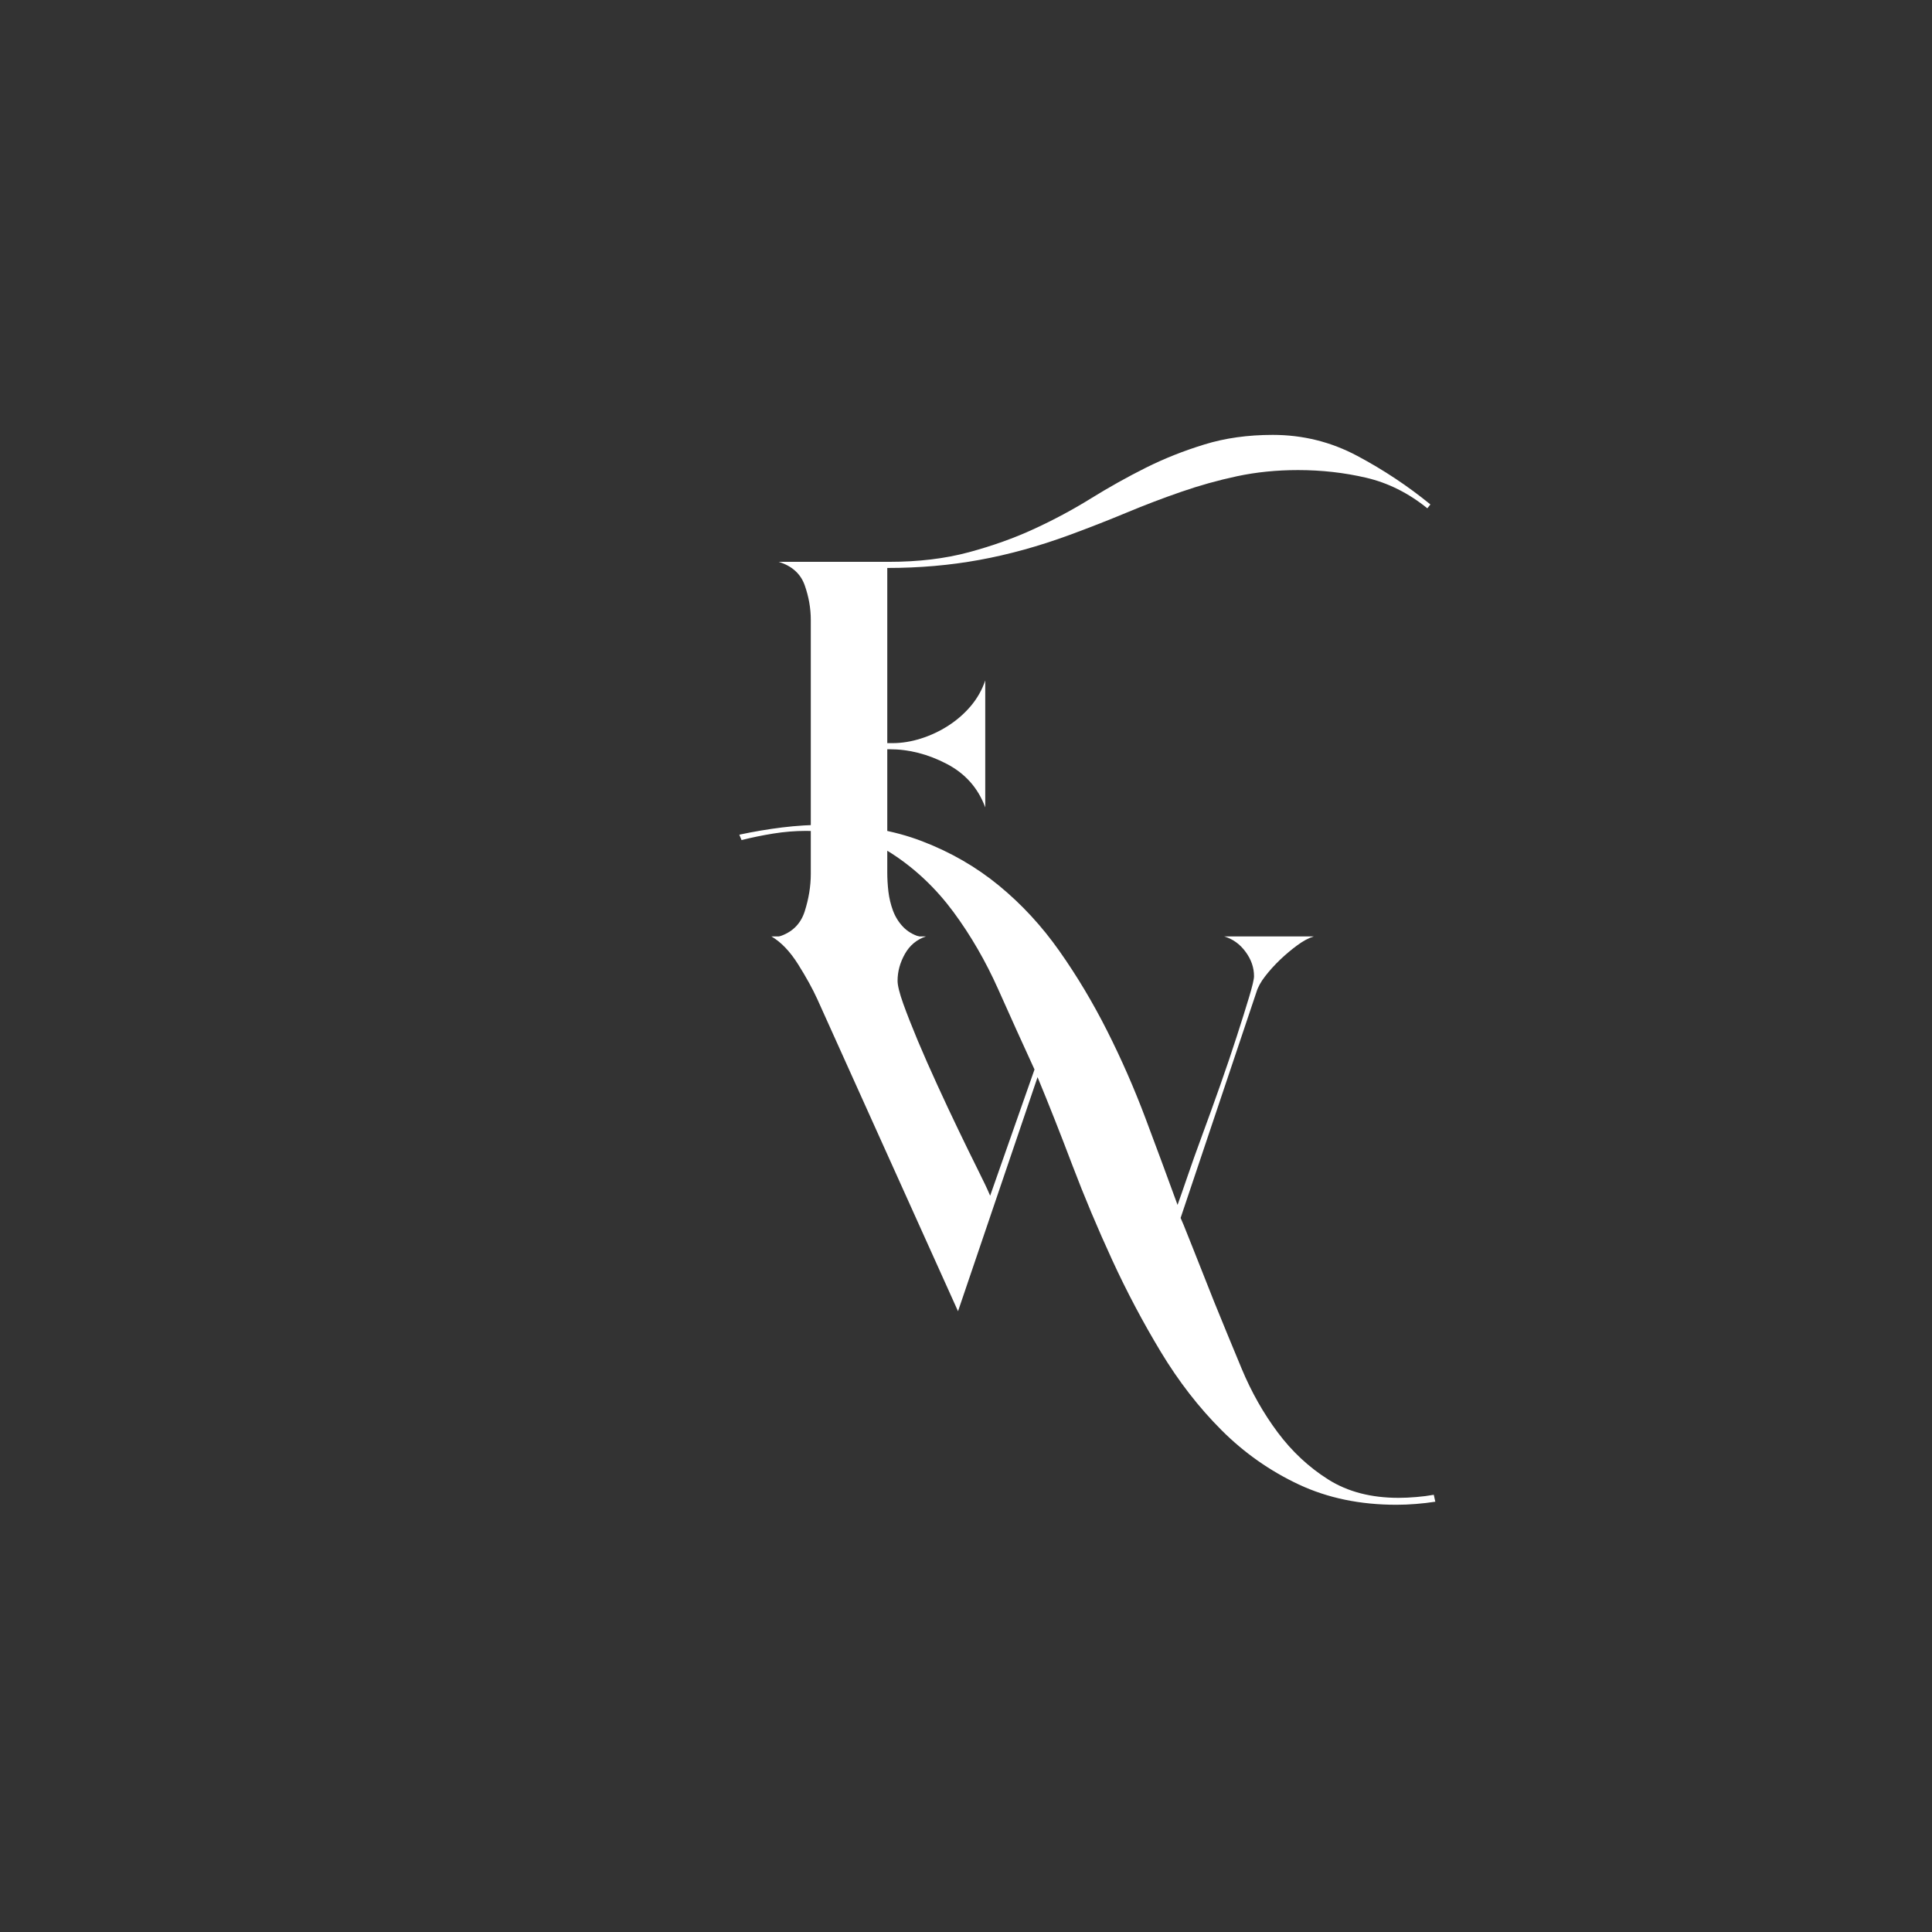 <?xml version="1.0" encoding="UTF-8"?> <svg xmlns="http://www.w3.org/2000/svg" xmlns:xlink="http://www.w3.org/1999/xlink" width="500" zoomAndPan="magnify" viewBox="0 0 375 375" height="500" preserveAspectRatio="xMidYMid meet" version="1.0"><rect x="0" y="0" width="375" height="375" fill="#333333" stroke="none"/><defs><g></g></defs><g fill="#ffffff" fill-opacity="1"><g transform="translate(146.094, 181.803)"><g><path d="M 26.125 -12.469 C 26.125 -11.281 26.195 -10.039 26.344 -8.75 C 26.5 -7.469 26.797 -6.234 27.234 -5.047 C 27.68 -3.859 28.328 -2.816 29.172 -1.922 C 30.016 -1.035 31.078 -0.395 32.359 0 L 5.047 0 C 7.617 -0.789 9.301 -2.422 10.094 -4.891 C 10.883 -7.367 11.281 -9.797 11.281 -12.172 L 11.281 -61.469 C 11.281 -63.738 10.883 -65.988 10.094 -68.219 C 9.301 -70.445 7.617 -71.957 5.047 -72.75 L 26.422 -72.75 C 32.16 -72.75 37.332 -73.367 41.938 -74.609 C 46.539 -75.848 50.77 -77.359 54.625 -79.141 C 58.488 -80.922 62.176 -82.898 65.688 -85.078 C 69.207 -87.254 72.75 -89.234 76.312 -91.016 C 79.875 -92.797 83.66 -94.301 87.672 -95.531 C 91.68 -96.77 96.109 -97.391 100.953 -97.391 C 106.797 -97.391 112.266 -96.031 117.359 -93.312 C 122.461 -90.594 127.191 -87.453 131.547 -83.891 L 130.953 -83.141 C 127.285 -86.109 123.32 -88.086 119.062 -89.078 C 114.812 -90.066 110.41 -90.562 105.859 -90.562 C 101.703 -90.562 97.766 -90.164 94.047 -89.375 C 90.336 -88.582 86.703 -87.566 83.141 -86.328 C 79.578 -85.098 76.016 -83.738 72.453 -82.25 C 68.891 -80.77 65.227 -79.336 61.469 -77.953 C 55.531 -75.773 49.711 -74.164 44.016 -73.125 C 38.328 -72.082 32.363 -71.562 26.125 -71.562 L 26.125 -37.562 L 27.172 -37.562 C 28.953 -37.562 30.781 -37.859 32.656 -38.453 C 34.539 -39.047 36.32 -39.883 38 -40.969 C 39.688 -42.062 41.148 -43.348 42.391 -44.828 C 43.629 -46.316 44.547 -47.953 45.141 -49.734 L 45.141 -25.094 C 43.754 -28.852 41.254 -31.672 37.641 -33.547 C 34.023 -35.43 30.336 -36.375 26.578 -36.375 L 26.125 -36.375 Z M 26.125 -12.469 "></path></g></g></g><g fill="#ffffff" fill-opacity="1"><g transform="translate(140.671, 254.512)"><g><path d="M 137.922 36.969 C 136.641 37.164 135.379 37.312 134.141 37.406 C 132.898 37.508 131.641 37.562 130.359 37.562 C 123.328 37.562 117.016 36.25 111.422 33.625 C 105.828 31 100.828 27.484 96.422 23.078 C 92.023 18.68 88.094 13.609 84.625 7.859 C 81.164 2.117 78.023 -3.816 75.203 -9.953 C 72.379 -16.086 69.801 -22.223 67.469 -28.359 C 65.145 -34.492 62.895 -40.188 60.719 -45.438 L 45.281 0 L 17.969 -60.578 C 17.07 -62.555 15.832 -64.805 14.25 -67.328 C 12.664 -69.848 10.938 -71.656 9.062 -72.75 L 39.047 -72.75 C 37.266 -72.156 35.898 -71.016 34.953 -69.328 C 34.016 -67.648 33.547 -65.922 33.547 -64.141 C 33.547 -63.242 33.914 -61.754 34.656 -59.672 C 35.406 -57.598 36.348 -55.203 37.484 -52.484 C 38.629 -49.766 39.895 -46.895 41.281 -43.875 C 42.664 -40.852 44.023 -37.957 45.359 -35.188 C 46.691 -32.414 47.926 -29.891 49.062 -27.609 C 50.207 -25.336 51.023 -23.609 51.516 -22.422 L 60.125 -46.922 C 57.852 -51.867 55.504 -57.062 53.078 -62.5 C 50.648 -67.945 47.754 -72.945 44.391 -77.5 C 41.023 -82.051 37.066 -85.812 32.516 -88.781 C 27.961 -91.75 22.367 -93.234 15.734 -93.234 C 13.66 -93.234 11.555 -93.062 9.422 -92.719 C 7.297 -92.375 5.242 -91.953 3.266 -91.453 L 2.828 -92.5 C 5.598 -93.094 8.367 -93.562 11.141 -93.906 C 13.91 -94.25 16.727 -94.422 19.594 -94.422 C 26.52 -94.422 32.754 -93.359 38.297 -91.234 C 43.848 -89.109 48.82 -86.238 53.219 -82.625 C 57.625 -79.008 61.535 -74.773 64.953 -69.922 C 68.367 -65.078 71.461 -59.906 74.234 -54.406 C 77.004 -48.914 79.477 -43.273 81.656 -37.484 C 83.832 -31.691 85.91 -26.078 87.891 -20.641 C 88.285 -21.723 88.906 -23.5 89.75 -25.969 C 90.594 -28.445 91.582 -31.223 92.719 -34.297 C 93.852 -37.367 95.016 -40.586 96.203 -43.953 C 97.391 -47.316 98.453 -50.457 99.391 -53.375 C 100.336 -56.289 101.129 -58.812 101.766 -60.938 C 102.41 -63.07 102.734 -64.438 102.734 -65.031 C 102.734 -66.707 102.188 -68.285 101.094 -69.766 C 100.008 -71.254 98.629 -72.25 96.953 -72.75 L 114.328 -72.75 C 113.336 -72.445 112.27 -71.875 111.125 -71.031 C 109.988 -70.195 108.875 -69.258 107.781 -68.219 C 106.695 -67.176 105.734 -66.109 104.891 -65.016 C 104.047 -63.93 103.477 -62.895 103.188 -61.906 L 88.484 -18.109 C 88.879 -17.223 89.25 -16.332 89.594 -15.438 C 89.945 -14.551 90.32 -13.613 90.719 -12.625 L 95.016 -1.781 C 96.703 2.375 98.484 6.703 100.359 11.203 C 102.242 15.711 104.57 19.82 107.344 23.531 C 110.113 27.238 113.379 30.281 117.141 32.656 C 120.898 35.031 125.453 36.219 130.797 36.219 C 131.891 36.219 133.031 36.164 134.219 36.062 C 135.406 35.969 136.539 35.82 137.625 35.625 Z M 137.922 36.969 "></path></g></g></g></svg> 